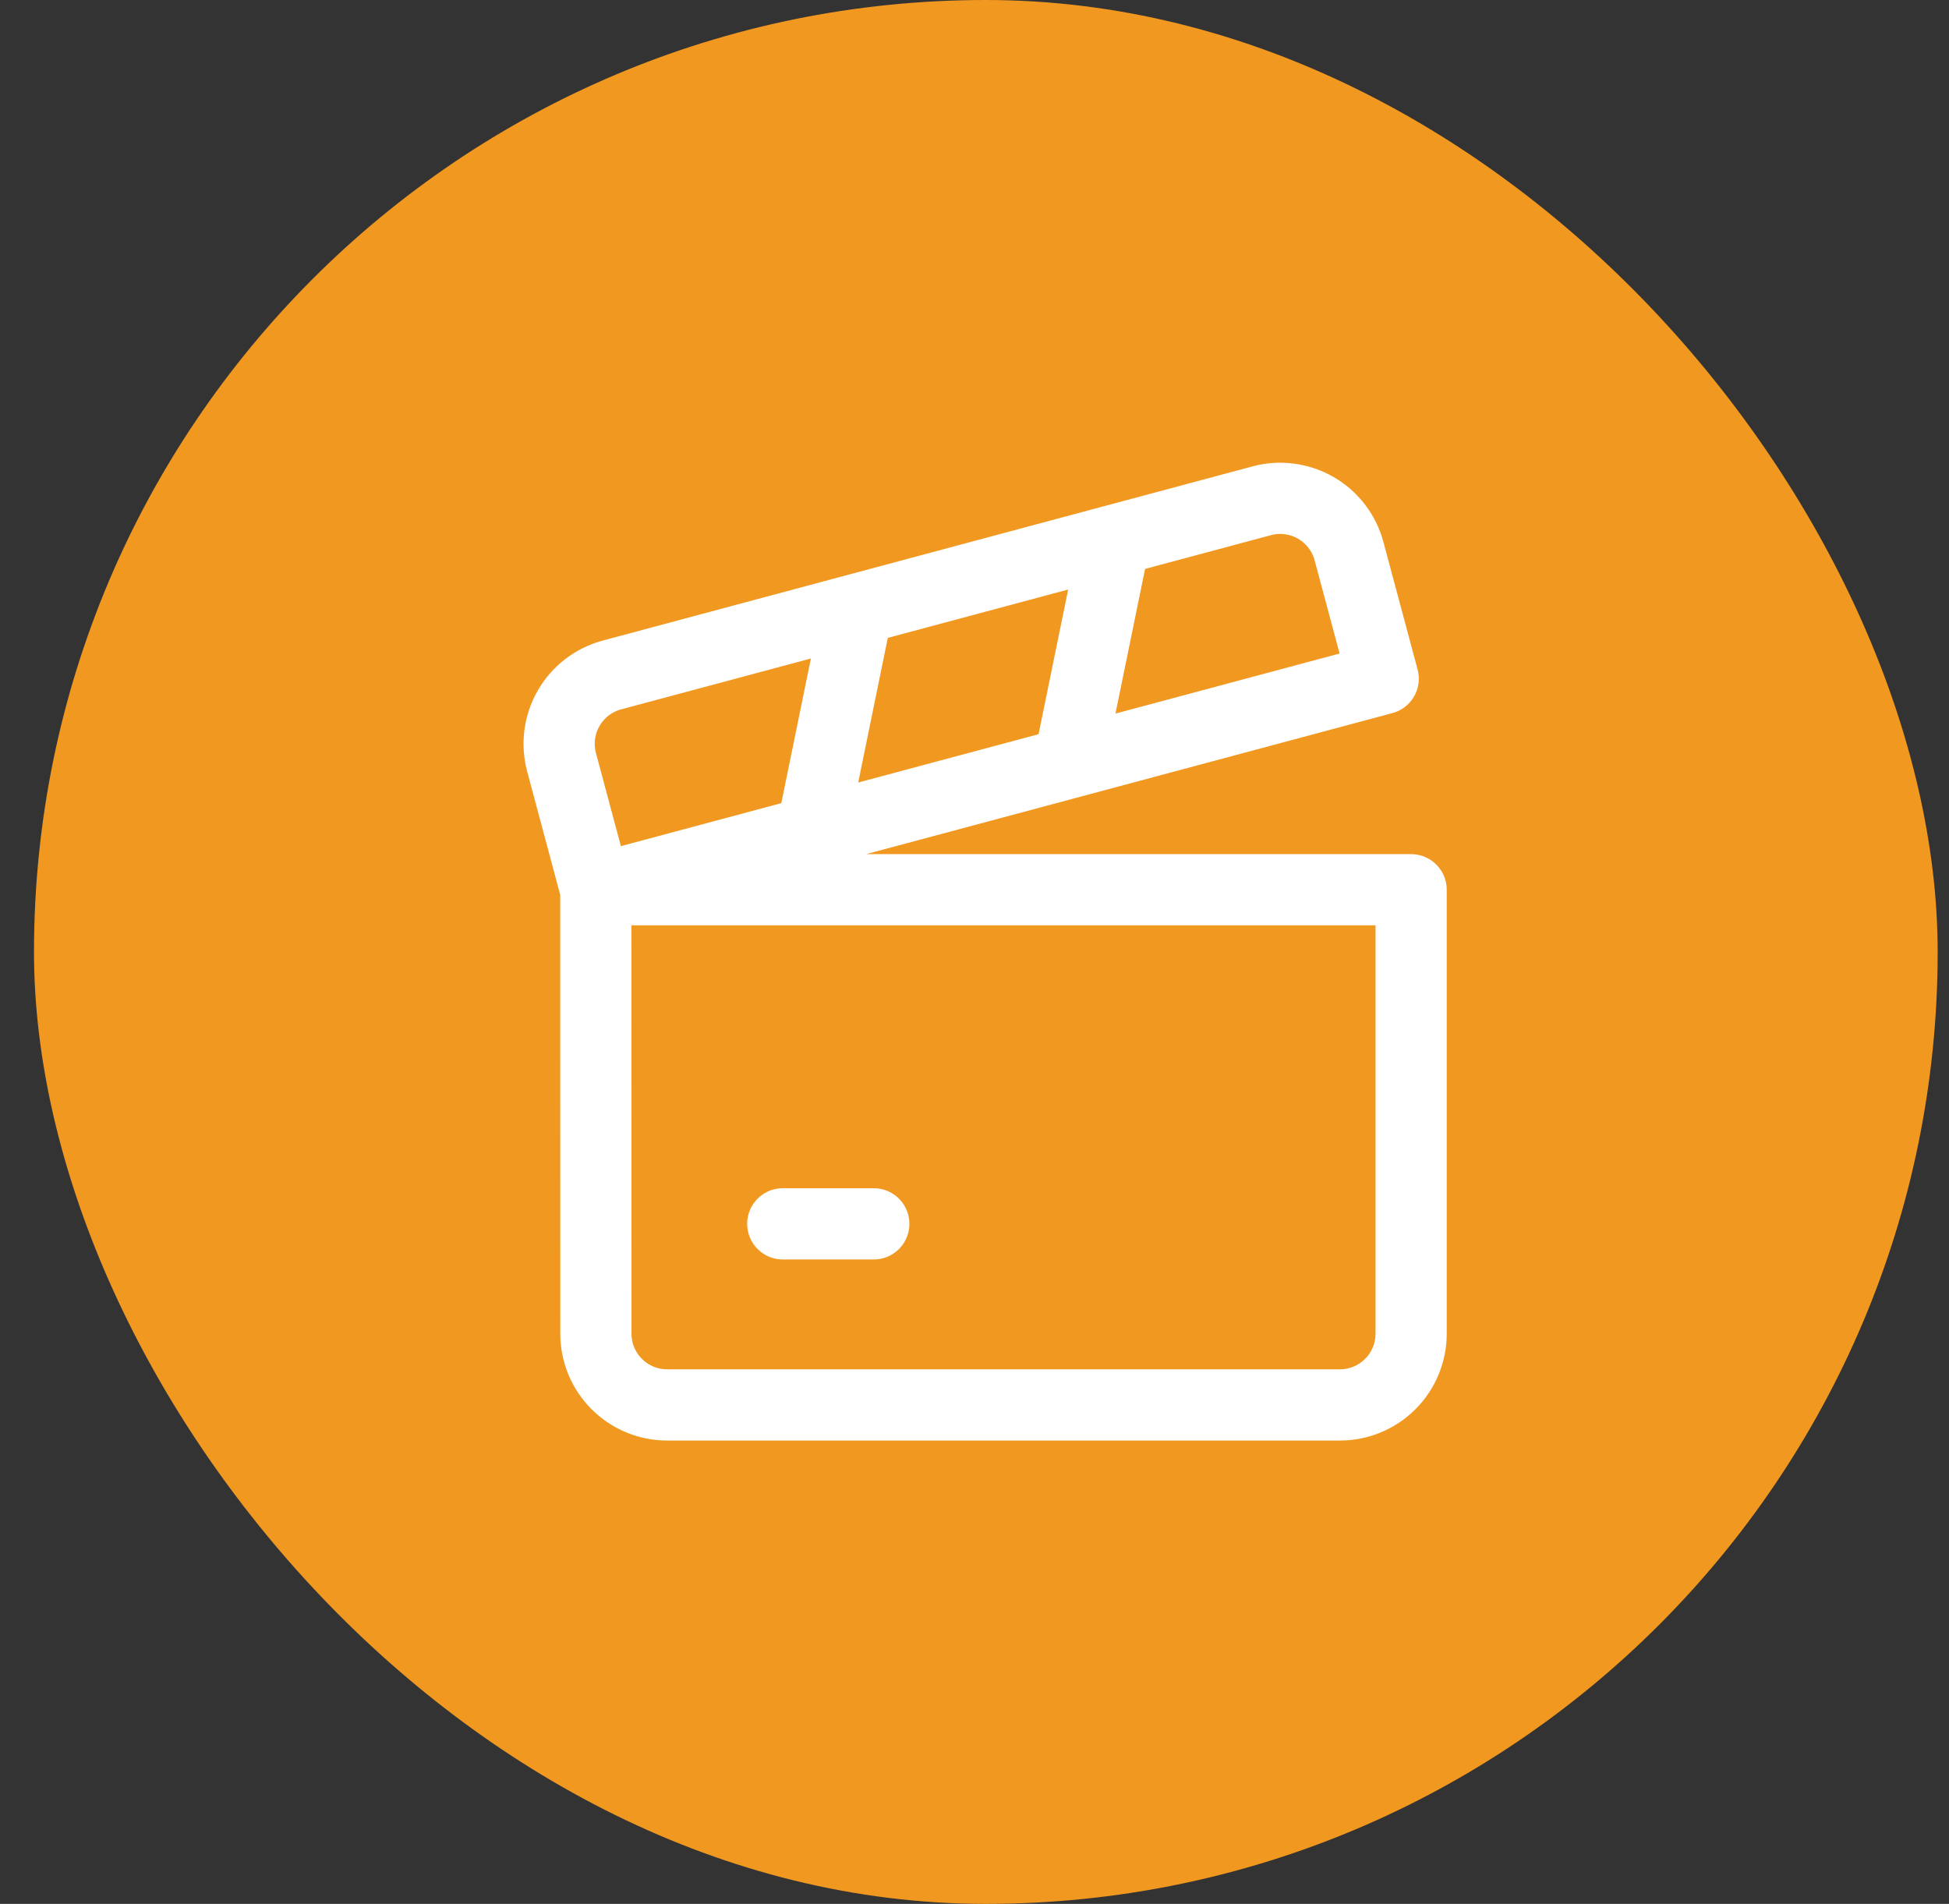 <svg width="43" height="42" viewBox="0 0 43 42" fill="none" xmlns="http://www.w3.org/2000/svg">
<rect x="0" y="0" width="43" height="42" fill="#333333" stroke="none"/>
<rect x="0.75" width="42" height="42" rx="21" fill="#F19821"/>
<path d="M17.27 26.998H19.278M17.91 18.351L18.915 13.438M23.586 16.829L24.591 11.917M13.145 19.628H31.133V29.421C31.133 29.838 30.968 30.238 30.673 30.532C30.378 30.827 29.979 30.993 29.562 30.993H14.718C14.301 30.993 13.902 30.827 13.607 30.532C13.312 30.238 13.147 29.838 13.147 29.421L13.145 19.628ZM13.143 19.628L30.517 14.972L29.763 12.159C29.71 11.96 29.618 11.773 29.492 11.609C29.366 11.445 29.21 11.307 29.031 11.204C28.852 11.101 28.655 11.034 28.45 11.007C28.245 10.979 28.037 10.993 27.838 11.047L13.5 14.89C13.098 14.998 12.755 15.261 12.547 15.622C12.338 15.983 12.282 16.411 12.389 16.814L13.143 19.628Z" stroke="white" stroke-width="1.571" stroke-linecap="round" stroke-linejoin="round"/>
</svg>
